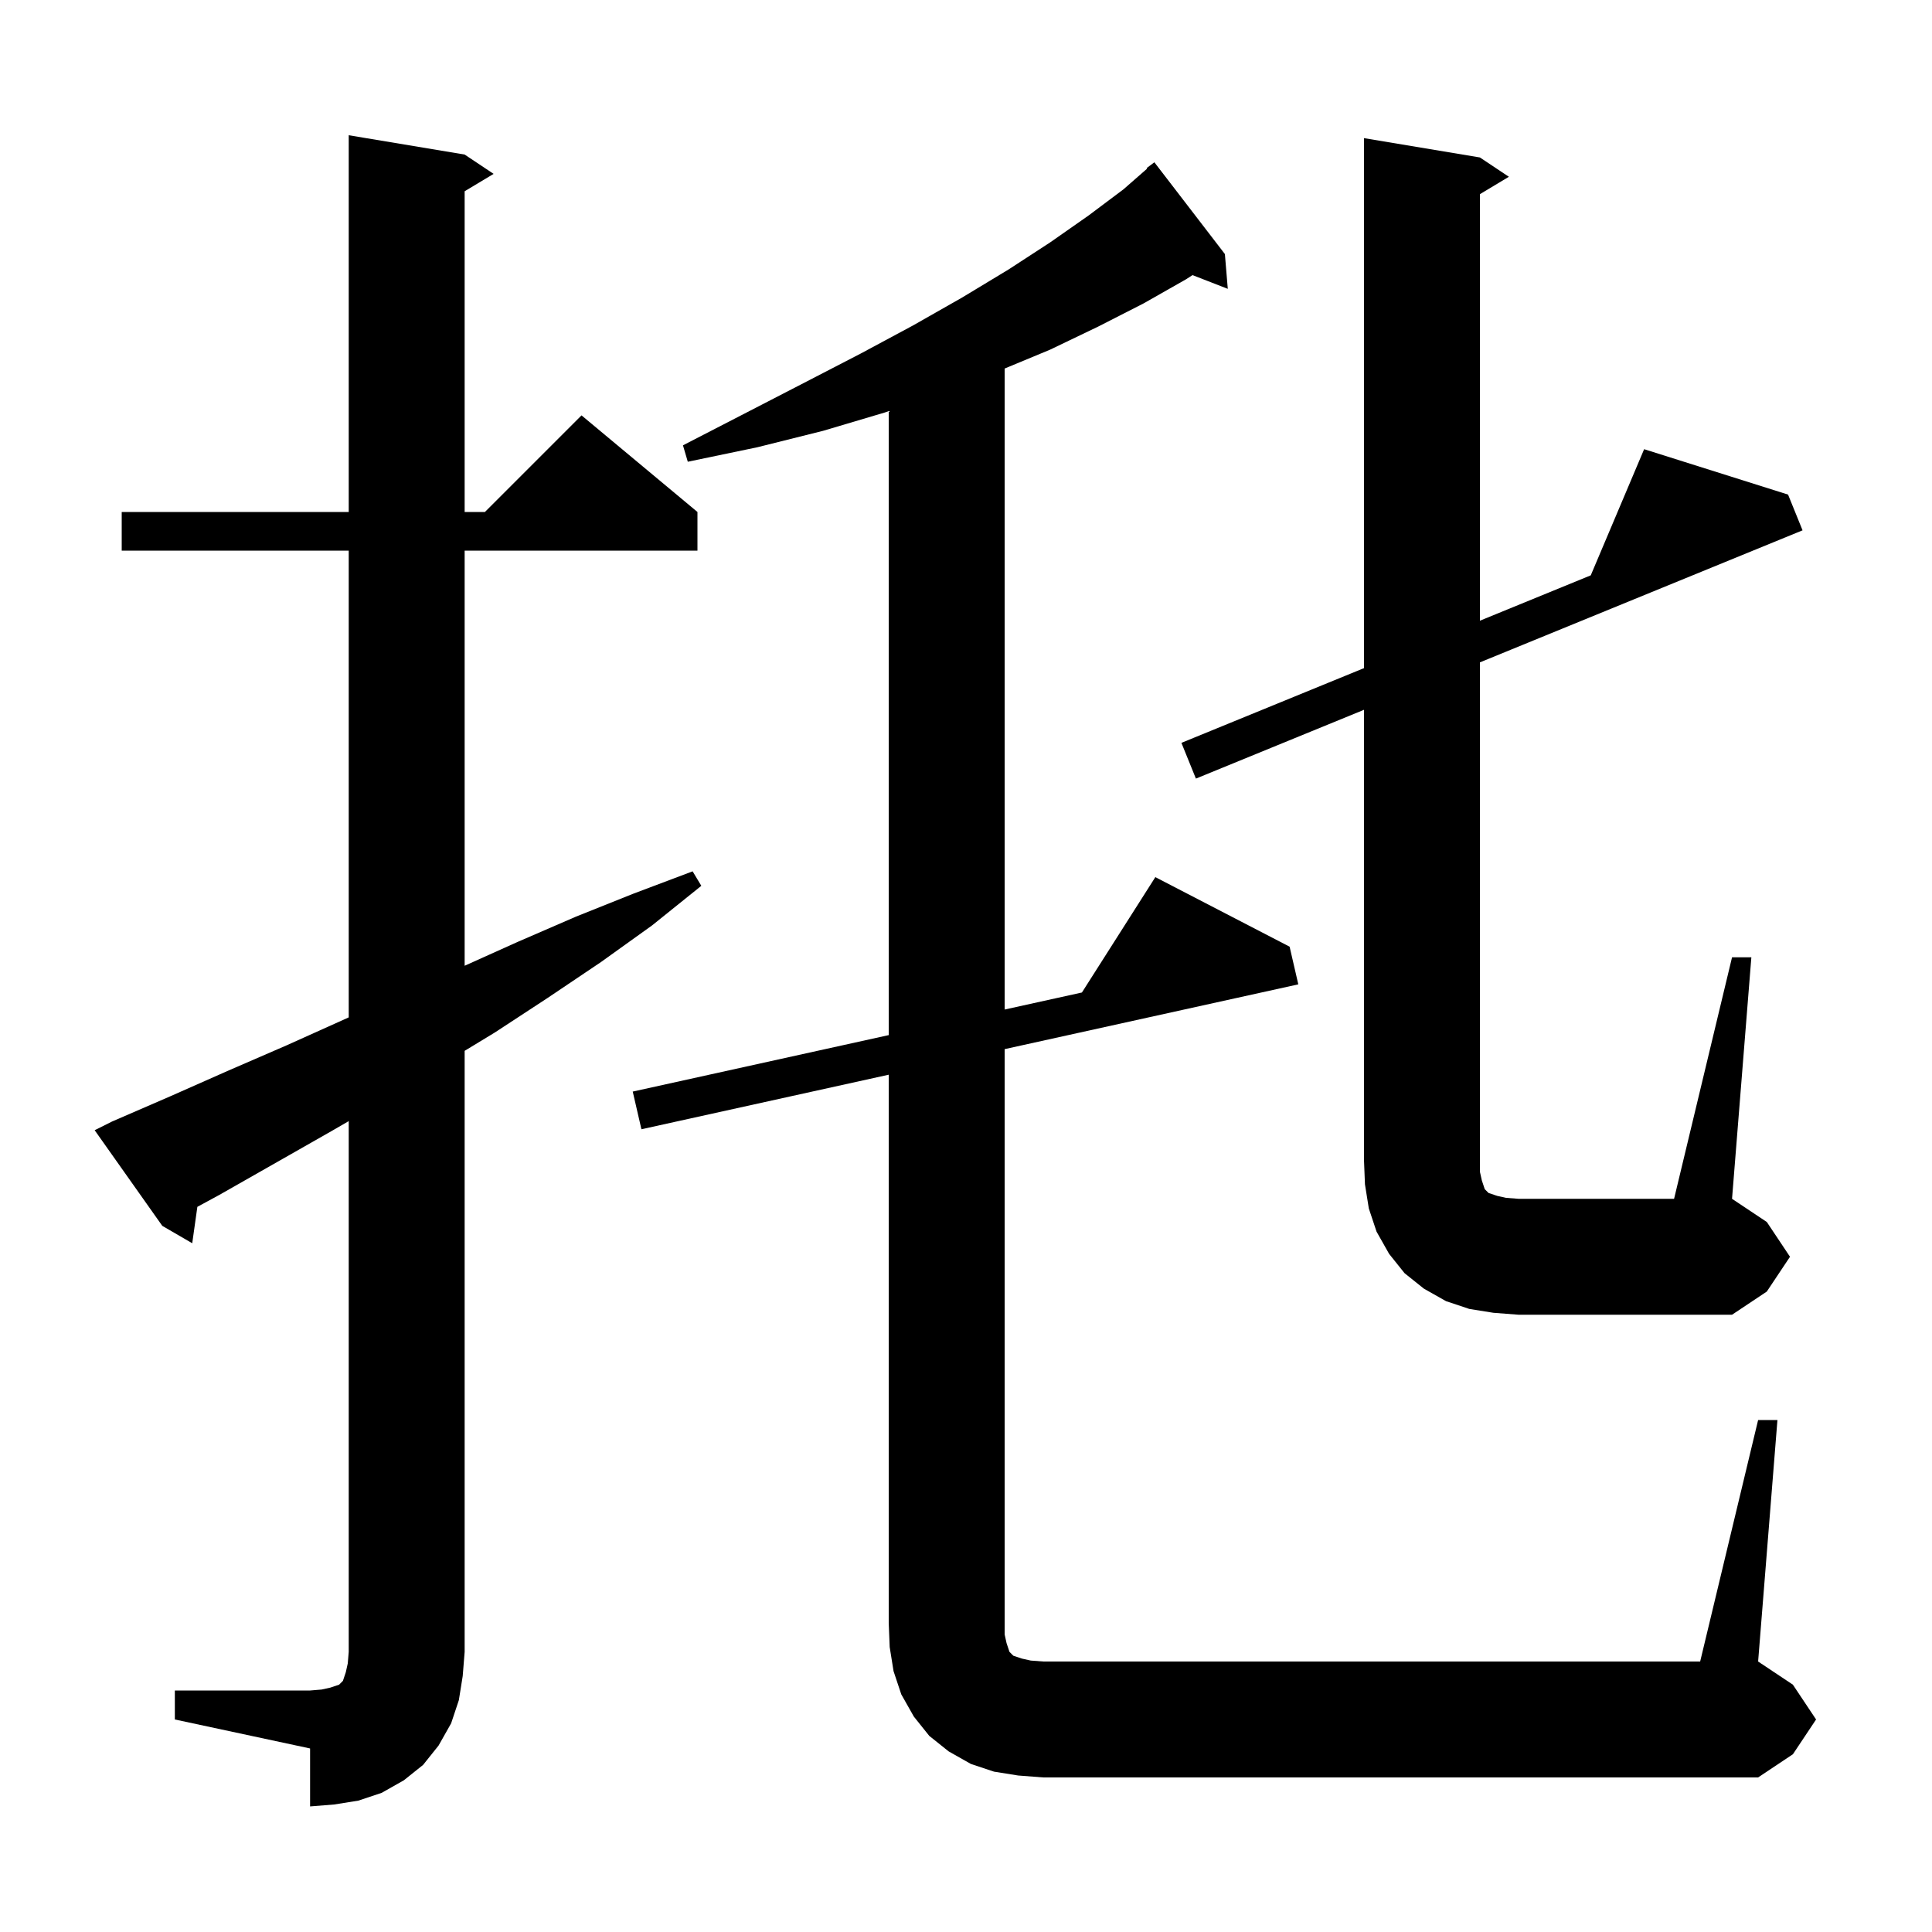 <svg xmlns="http://www.w3.org/2000/svg" xmlns:xlink="http://www.w3.org/1999/xlink" version="1.1" baseProfile="full" viewBox="0 0 200 200" width="200" height="200"><g fill="currentColor"><path d="M 18.1 175.0 L 32.1 175.0 L 33.3 174.9 L 34.2 174.7 L 35.1 174.4 L 35.5 174.0 L 35.8 173.1 L 36.0 172.2 L 36.1 171.0 L 36.1 116.058 L 34.3 117.1 L 22.7 123.7 L 20.431 124.931 L 19.9 128.7 L 16.8 126.9 L 9.8 117.0 L 11.6 116.1 L 17.6 113.5 L 23.7 110.8 L 29.7 108.2 L 36.1 105.32 L 36.1 57.0 L 12.6 57.0 L 12.6 53.0 L 36.1 53.0 L 36.1 14.0 L 48.1 16.0 L 51.1 18.0 L 48.1 19.8 L 48.1 53.0 L 50.2 53.0 L 60.2 43.0 L 72.2 53.0 L 72.2 57.0 L 48.1 57.0 L 48.1 99.975 L 53.6 97.5 L 59.6 94.9 L 65.6 92.5 L 71.7 90.2 L 72.6 91.7 L 67.5 95.8 L 62.2 99.6 L 56.7 103.3 L 51.2 106.9 L 48.1 108.782 L 48.1 171.0 L 47.9 173.5 L 47.5 176.0 L 46.7 178.4 L 45.4 180.7 L 43.8 182.7 L 41.8 184.3 L 39.5 185.6 L 37.1 186.4 L 34.6 186.8 L 32.1 187.0 L 32.1 181.0 L 18.1 178.0 Z M 182.0 147.0 L 184.0 147.0 L 182.0 172.0 L 185.6 174.4 L 188.0 178.0 L 185.6 181.6 L 182.0 184.0 L 108.0 184.0 L 105.4 183.8 L 102.9 183.4 L 100.5 182.6 L 98.2 181.3 L 96.2 179.7 L 94.6 177.7 L 93.3 175.4 L 92.5 173.0 L 92.1 170.5 L 92.0 168.0 L 92.0 111.253 L 66.4 116.9 L 65.5 113.0 L 92.0 107.154 L 92.0 42.562 L 91.6 42.7 L 85.2 44.6 L 78.4 46.3 L 71.2 47.8 L 70.7 46.1 L 77.1 42.8 L 83.3 39.6 L 89.1 36.6 L 94.5 33.7 L 99.6 30.8 L 104.4 27.9 L 108.7 25.1 L 112.7 22.3 L 116.3 19.6 L 118.751 17.456 L 118.7 17.4 L 119.5 16.8 L 126.8 26.3 L 127.1 29.9 L 123.447 28.479 L 122.8 28.9 L 118.4 31.4 L 113.7 33.8 L 108.7 36.2 L 104.0 38.151 L 104.0 104.507 L 112 102.743 L 119.6 90.8 L 133.5 98.0 L 134.4 101.9 L 104.0 108.606 L 104.0 169.2 L 104.2 170.1 L 104.5 171.0 L 104.9 171.4 L 105.8 171.7 L 106.7 171.9 L 108.0 172.0 L 176.0 172.0 Z M 179.3 99.1 L 181.3 99.1 L 179.3 124.1 L 182.9 126.5 L 185.3 130.1 L 182.9 133.7 L 179.3 136.1 L 157.2 136.1 L 154.6 135.9 L 152.1 135.5 L 149.7 134.7 L 147.4 133.4 L 145.4 131.8 L 143.8 129.8 L 142.5 127.5 L 141.7 125.1 L 141.3 122.6 L 141.2 120.1 L 141.2 73.479 L 123.8 80.6 L 122.3 76.9 L 141.2 69.165 L 141.2 14.3 L 153.2 16.3 L 156.2 18.3 L 153.2 20.1 L 153.2 64.255 L 164.675 59.559 L 170.2 46.5 L 185.1 51.2 L 186.6 54.9 L 153.2 68.568 L 153.2 121.3 L 153.4 122.2 L 153.7 123.1 L 154.1 123.5 L 155.0 123.8 L 155.9 124.0 L 157.2 124.1 L 173.3 124.1 Z "/></g></svg>
